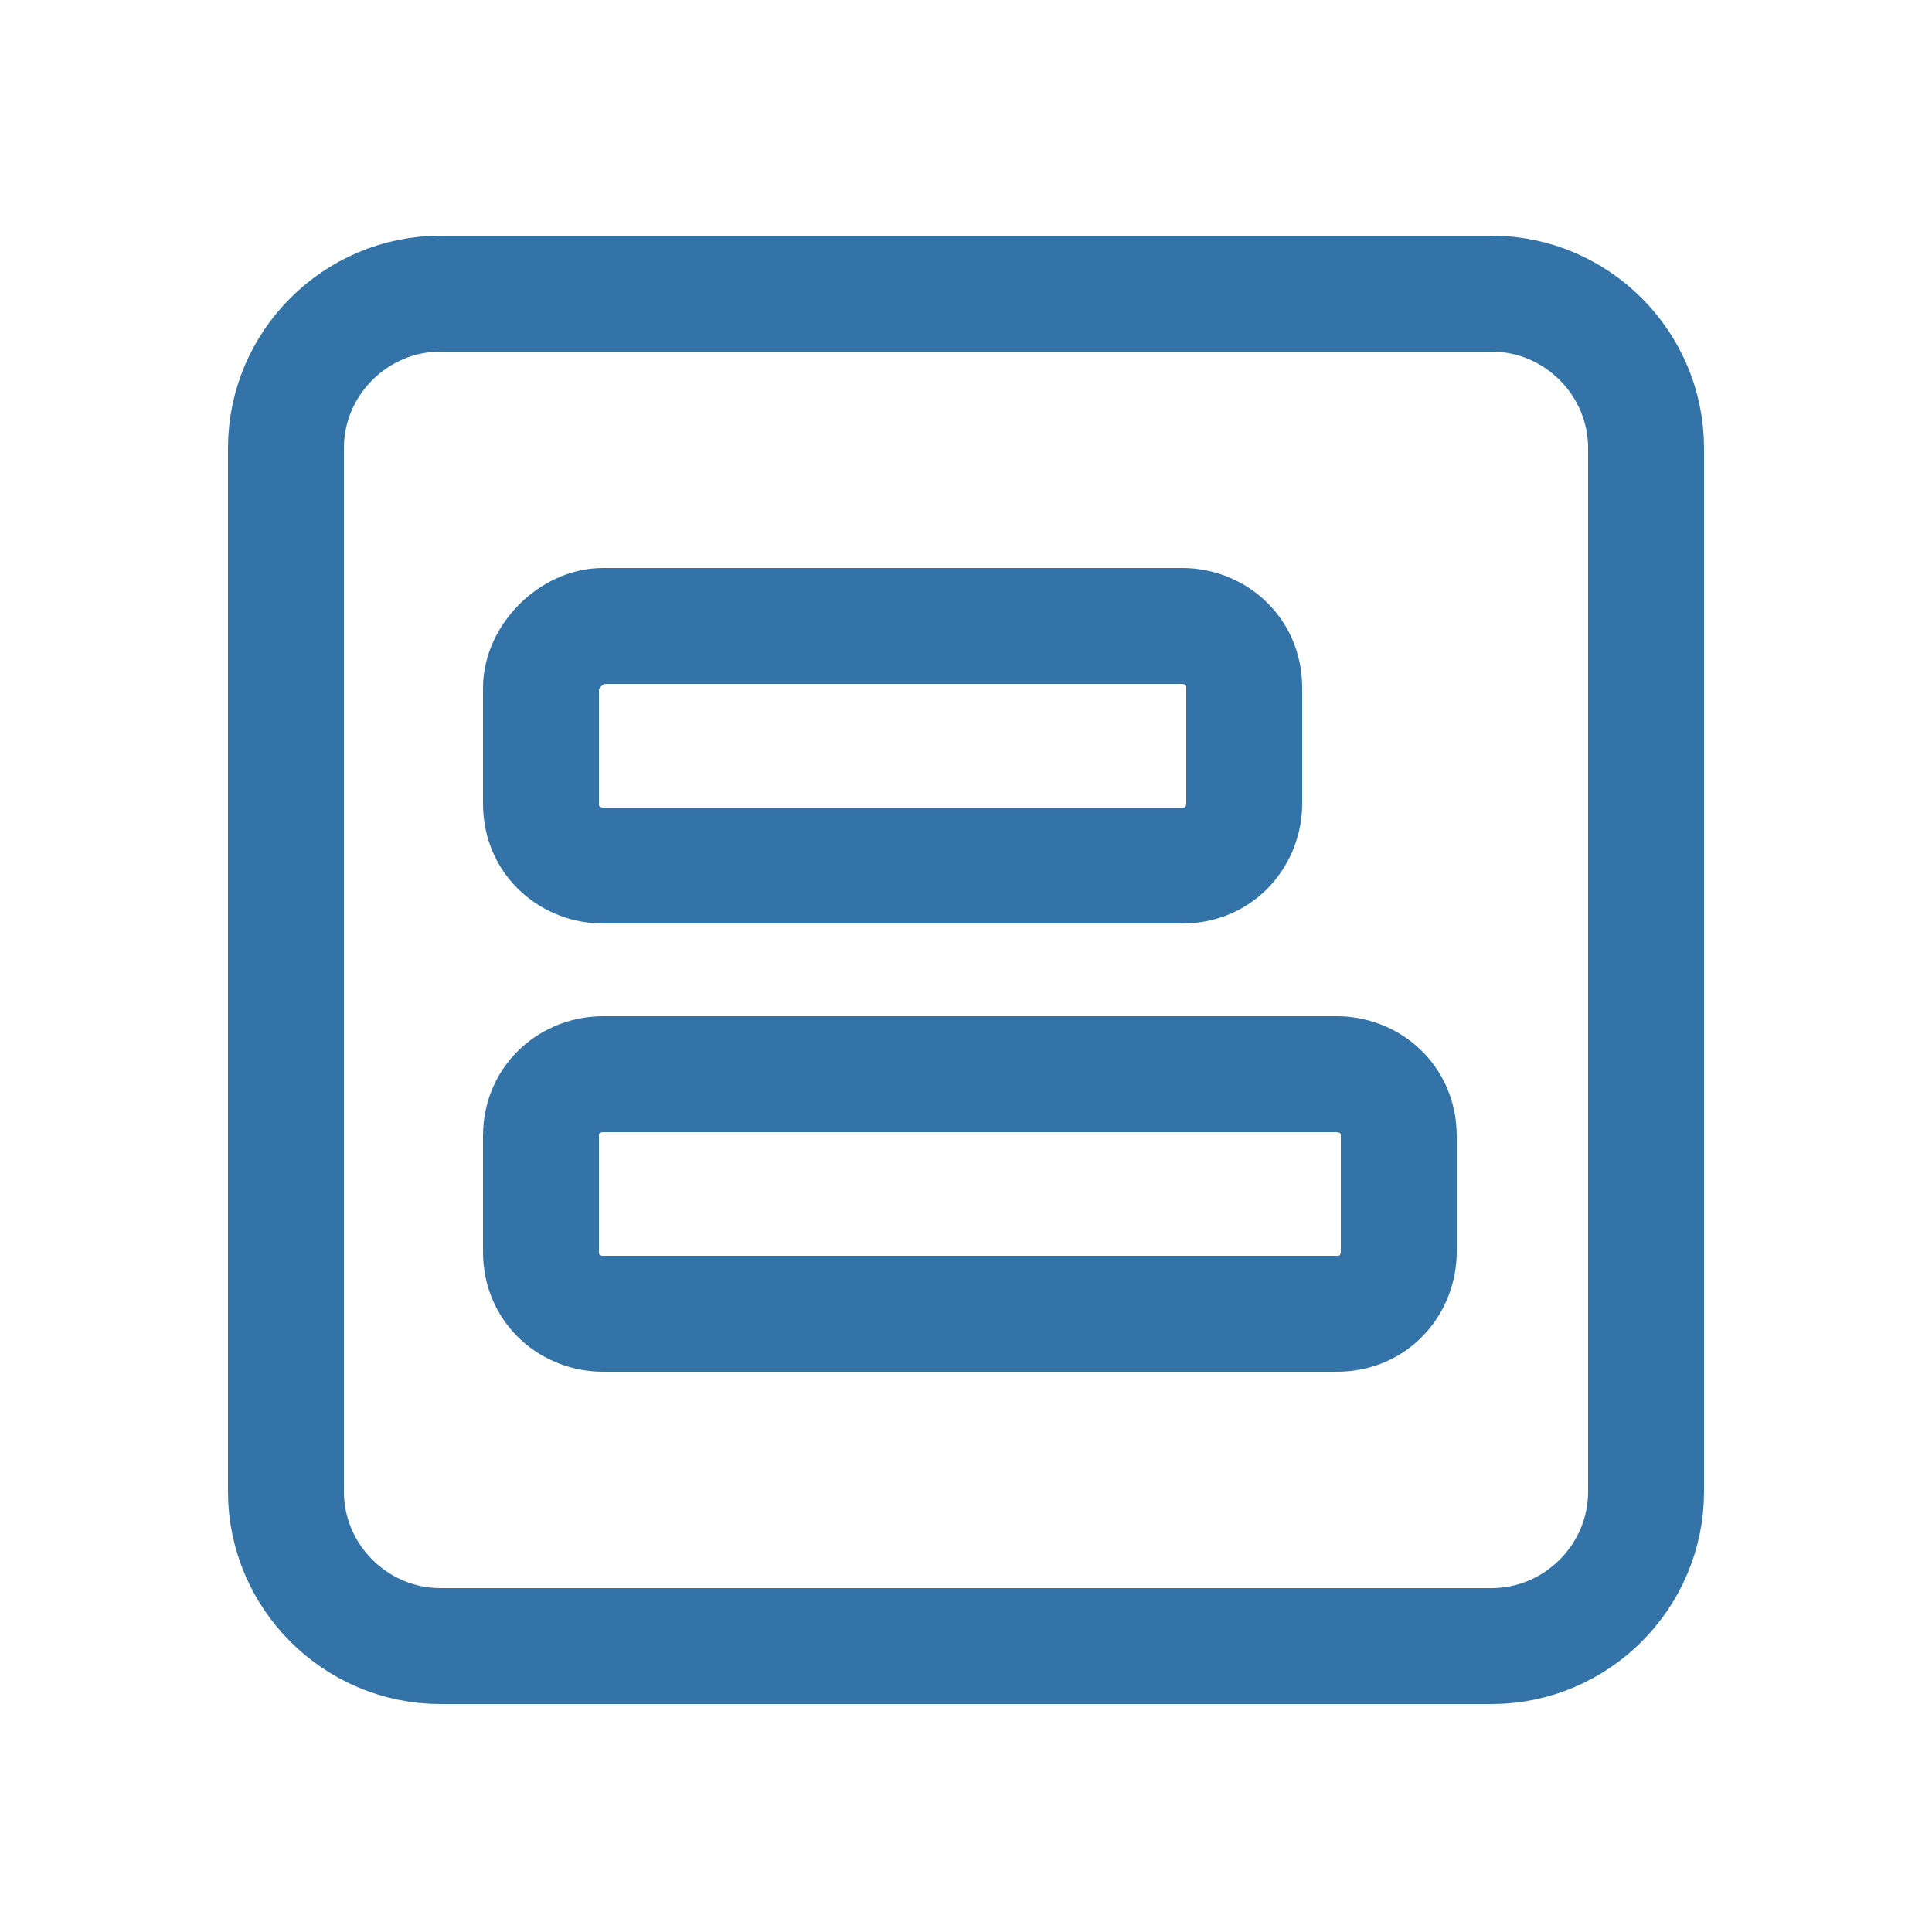 <?xml version="1.0" encoding="utf-8"?>
<!-- Generator: Adobe Illustrator 23.0.3, SVG Export Plug-In . SVG Version: 6.00 Build 0)  -->
<svg version="1.1" id="Layer_1" xmlns="http://www.w3.org/2000/svg" xmlns:xlink="http://www.w3.org/1999/xlink" x="0px" y="0px"
	 viewBox="0 0 25 25" style="enable-background:new 0 0 25 25;" xml:space="preserve">
<style type="text/css">
	.st0{fill:none;stroke:#3373A7;stroke-width:1.5;stroke-linecap:round;stroke-linejoin:round;}
	.st1{fill:#3373A7;}
</style>
<path class="st0" d="M5.7,3.8h13.6c1.1,0,2,0.9,2,2v13.5c0,1.1-0.9,2-2,2H5.7c-1.1,0-2-0.9-2-2V5.8C3.7,4.7,4.6,3.8,5.7,3.8z"/>
<g>
	<path class="st0" d="M7.8,13.9h9.5c0.4,0,0.8,0.3,0.8,0.8v1.5c0,0.4-0.3,0.8-0.8,0.8H7.8c-0.4,0-0.8-0.3-0.8-0.8v-1.5
		C7,14.2,7.4,13.9,7.8,13.9z"/>
	<path class="st0" d="M7.8,8.1h7.5c0.4,0,0.8,0.3,0.8,0.8v1.5c0,0.4-0.3,0.8-0.8,0.8H7.8c-0.4,0-0.8-0.3-0.8-0.8V8.9
		C7,8.5,7.4,8.1,7.8,8.1z"/>
</g>
</svg>
